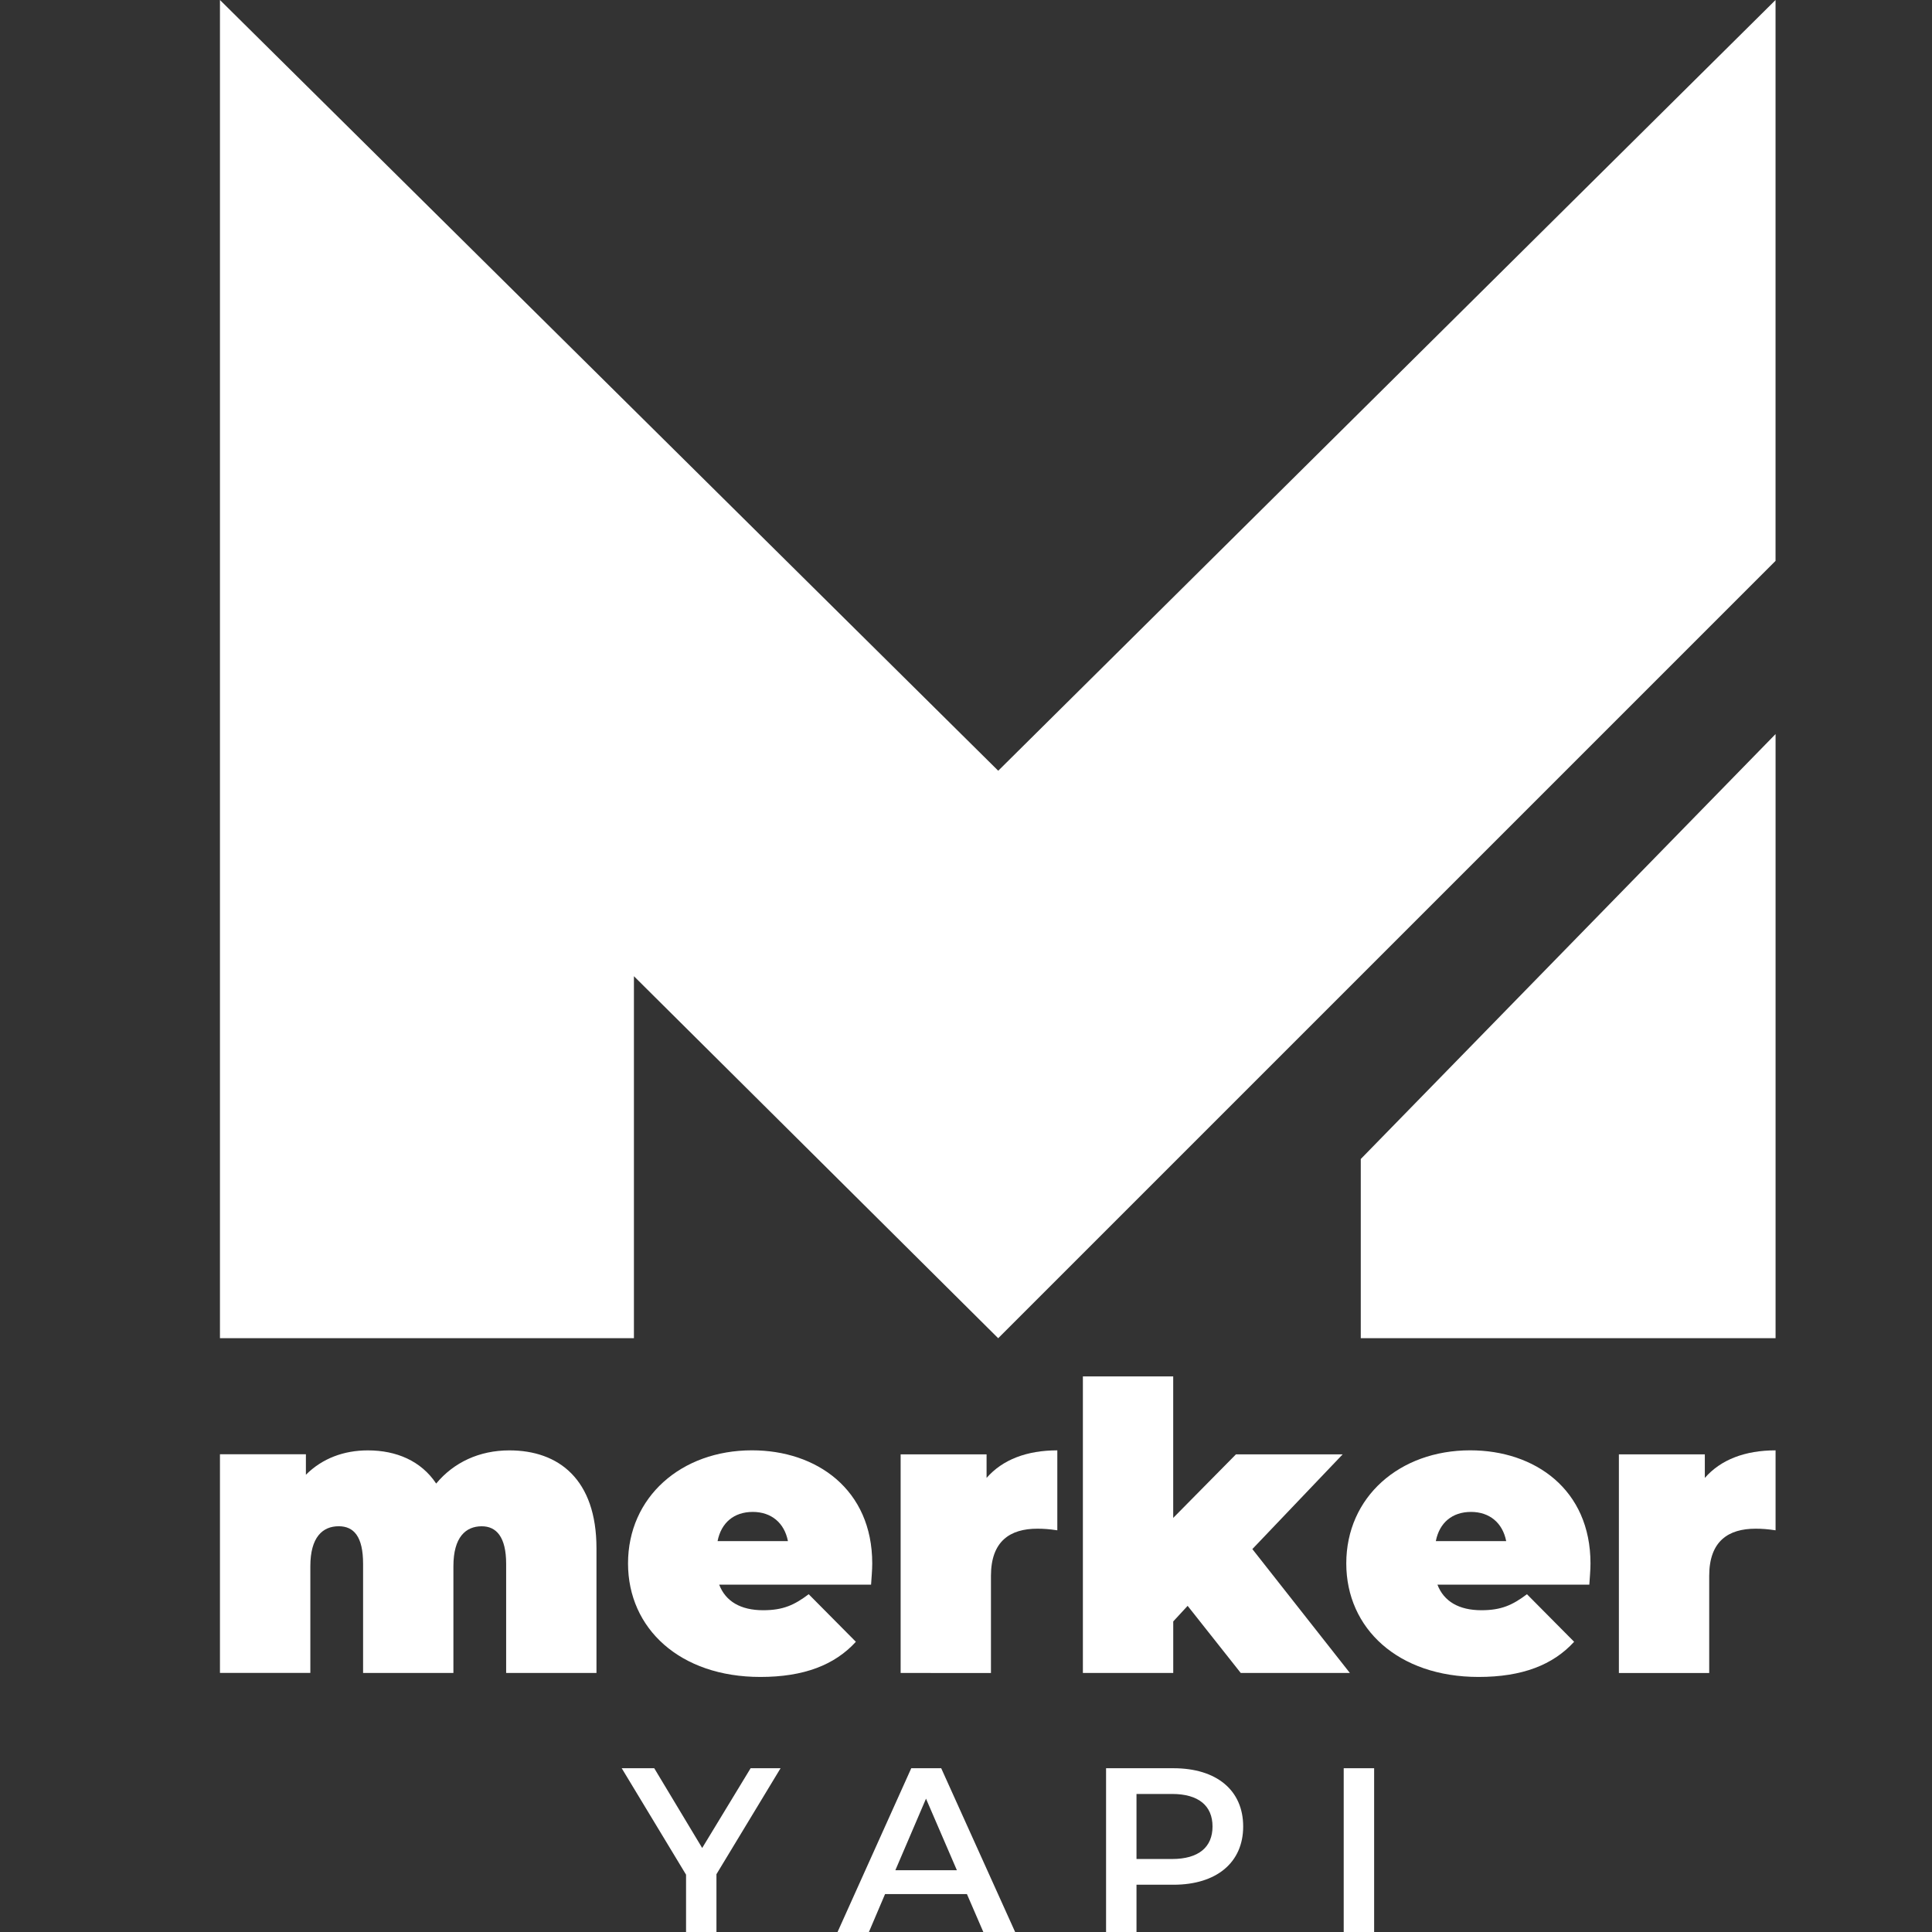 <?xml version="1.0" encoding="utf-8"?>
<!-- Generator: Adobe Illustrator 26.5.0, SVG Export Plug-In . SVG Version: 6.00 Build 0)  -->
<svg version="1.1" id="Layer_1" xmlns="http://www.w3.org/2000/svg" xmlns:xlink="http://www.w3.org/1999/xlink" x="0px" y="0px"
	 viewBox="0 0 600 600" style="enable-background:new 0 0 600 600;" xml:space="preserve">
<rect x="0" y="0" width="600" height="600" fill="#333333" stroke="none"/>
<style type="text/css">
	.st0{fill:#FFFFFF;}
</style>
<g>
	<path class="st0" d="M551.42,415.59H422.6v-55.65l128.82-131.97V415.59z M68.31,0v415.59h128.56V303.17l113.13,112.43
		l241.41-241.41V0L310.01,239.36L68.31,0z"/>
	<g>
		<g>
			<path class="st0" d="M185.24,480.83v38.73h-28.05v-33.89c0-8.44-3.1-11.67-7.57-11.67c-4.97,0-8.81,3.35-8.81,12.41v33.14h-28.05
				v-33.89c0-8.44-2.85-11.67-7.57-11.67c-4.97,0-8.81,3.35-8.81,12.41v33.14H68.31v-67.9H95V458c5.09-5.09,11.79-7.57,19.24-7.57
				c8.81,0,16.51,3.23,21.22,10.3c5.46-6.58,13.41-10.3,22.71-10.3C173.57,450.42,185.24,459.49,185.24,480.83z"/>
			<path class="st0" d="M270.52,492.13h-47.17c1.99,5.21,6.7,7.94,13.65,7.94c6.21,0,9.68-1.61,14.15-4.97l14.65,14.77
				c-6.58,7.2-16.14,10.92-29.67,10.92c-24.95,0-41.09-15.02-41.09-35.25c0-20.61,16.51-35.13,38.48-35.13
				c20.11,0,37.36,12.17,37.36,35.13C270.89,487.54,270.64,490.14,270.52,492.13z M222.85,478.6h21.85
				c-1.12-5.71-5.21-9.06-10.92-9.06C227.94,469.54,223.97,472.89,222.85,478.6z"/>
			<path class="st0" d="M328.36,450.42v24.83c-2.48-0.37-4.22-0.5-6.21-0.5c-8.44,0-14.4,3.85-14.4,14.65v30.16H279.7v-67.9h26.69
				v7.32C311.36,453.28,318.93,450.42,328.36,450.42z"/>
			<path class="st0" d="M368.83,498.71l-4.47,4.84v16.01H336.3v-92.1h28.05v43.94l19.49-19.74h33.14l-28.05,29.42l30.29,38.48
				h-33.89L368.83,498.71z"/>
			<path class="st0" d="M493.58,492.13h-47.17c1.99,5.21,6.7,7.94,13.65,7.94c6.21,0,9.68-1.61,14.15-4.97l14.65,14.77
				c-6.58,7.2-16.14,10.92-29.67,10.92c-24.95,0-41.09-15.02-41.09-35.25c0-20.61,16.51-35.13,38.48-35.13
				c20.11,0,37.36,12.17,37.36,35.13C493.95,487.54,493.7,490.14,493.58,492.13z M445.91,478.6h21.85
				c-1.12-5.71-5.21-9.06-10.92-9.06C451,469.54,447.03,472.89,445.91,478.6z"/>
			<path class="st0" d="M551.42,450.42v24.83c-2.48-0.37-4.22-0.5-6.21-0.5c-8.44,0-14.4,3.85-14.4,14.65v30.16h-28.05v-67.9h26.69
				v7.32C534.42,453.28,541.99,450.42,551.42,450.42z"/>
		</g>
	</g>
	<g>
		<path class="st0" d="M222.5,582.05V600h-9.44v-17.8l-19.98-33.06h10.1l14.89,24.77l15.04-24.77h9.3L222.5,582.05z"/>
		<path class="st0" d="M300.29,588.23h-25.43L269.85,600h-9.74L283,549.14h9.3L315.26,600h-9.88L300.29,588.23z M297.17,580.82
			l-9.59-22.23l-9.52,22.23H297.17z"/>
		<path class="st0" d="M386.08,567.23c0,11.19-8.28,18.09-21.65,18.09h-11.48V600h-9.45v-50.86h20.92
			C377.8,549.14,386.08,555.97,386.08,567.23z M376.56,567.23c0-6.39-4.29-10.1-12.57-10.1h-11.04v20.2h11.04
			C372.27,577.33,376.56,573.63,376.56,567.23z"/>
		<path class="st0" d="M417.3,549.14h9.45V600h-9.45V549.14z"/>
	</g>
</g>
</svg>
